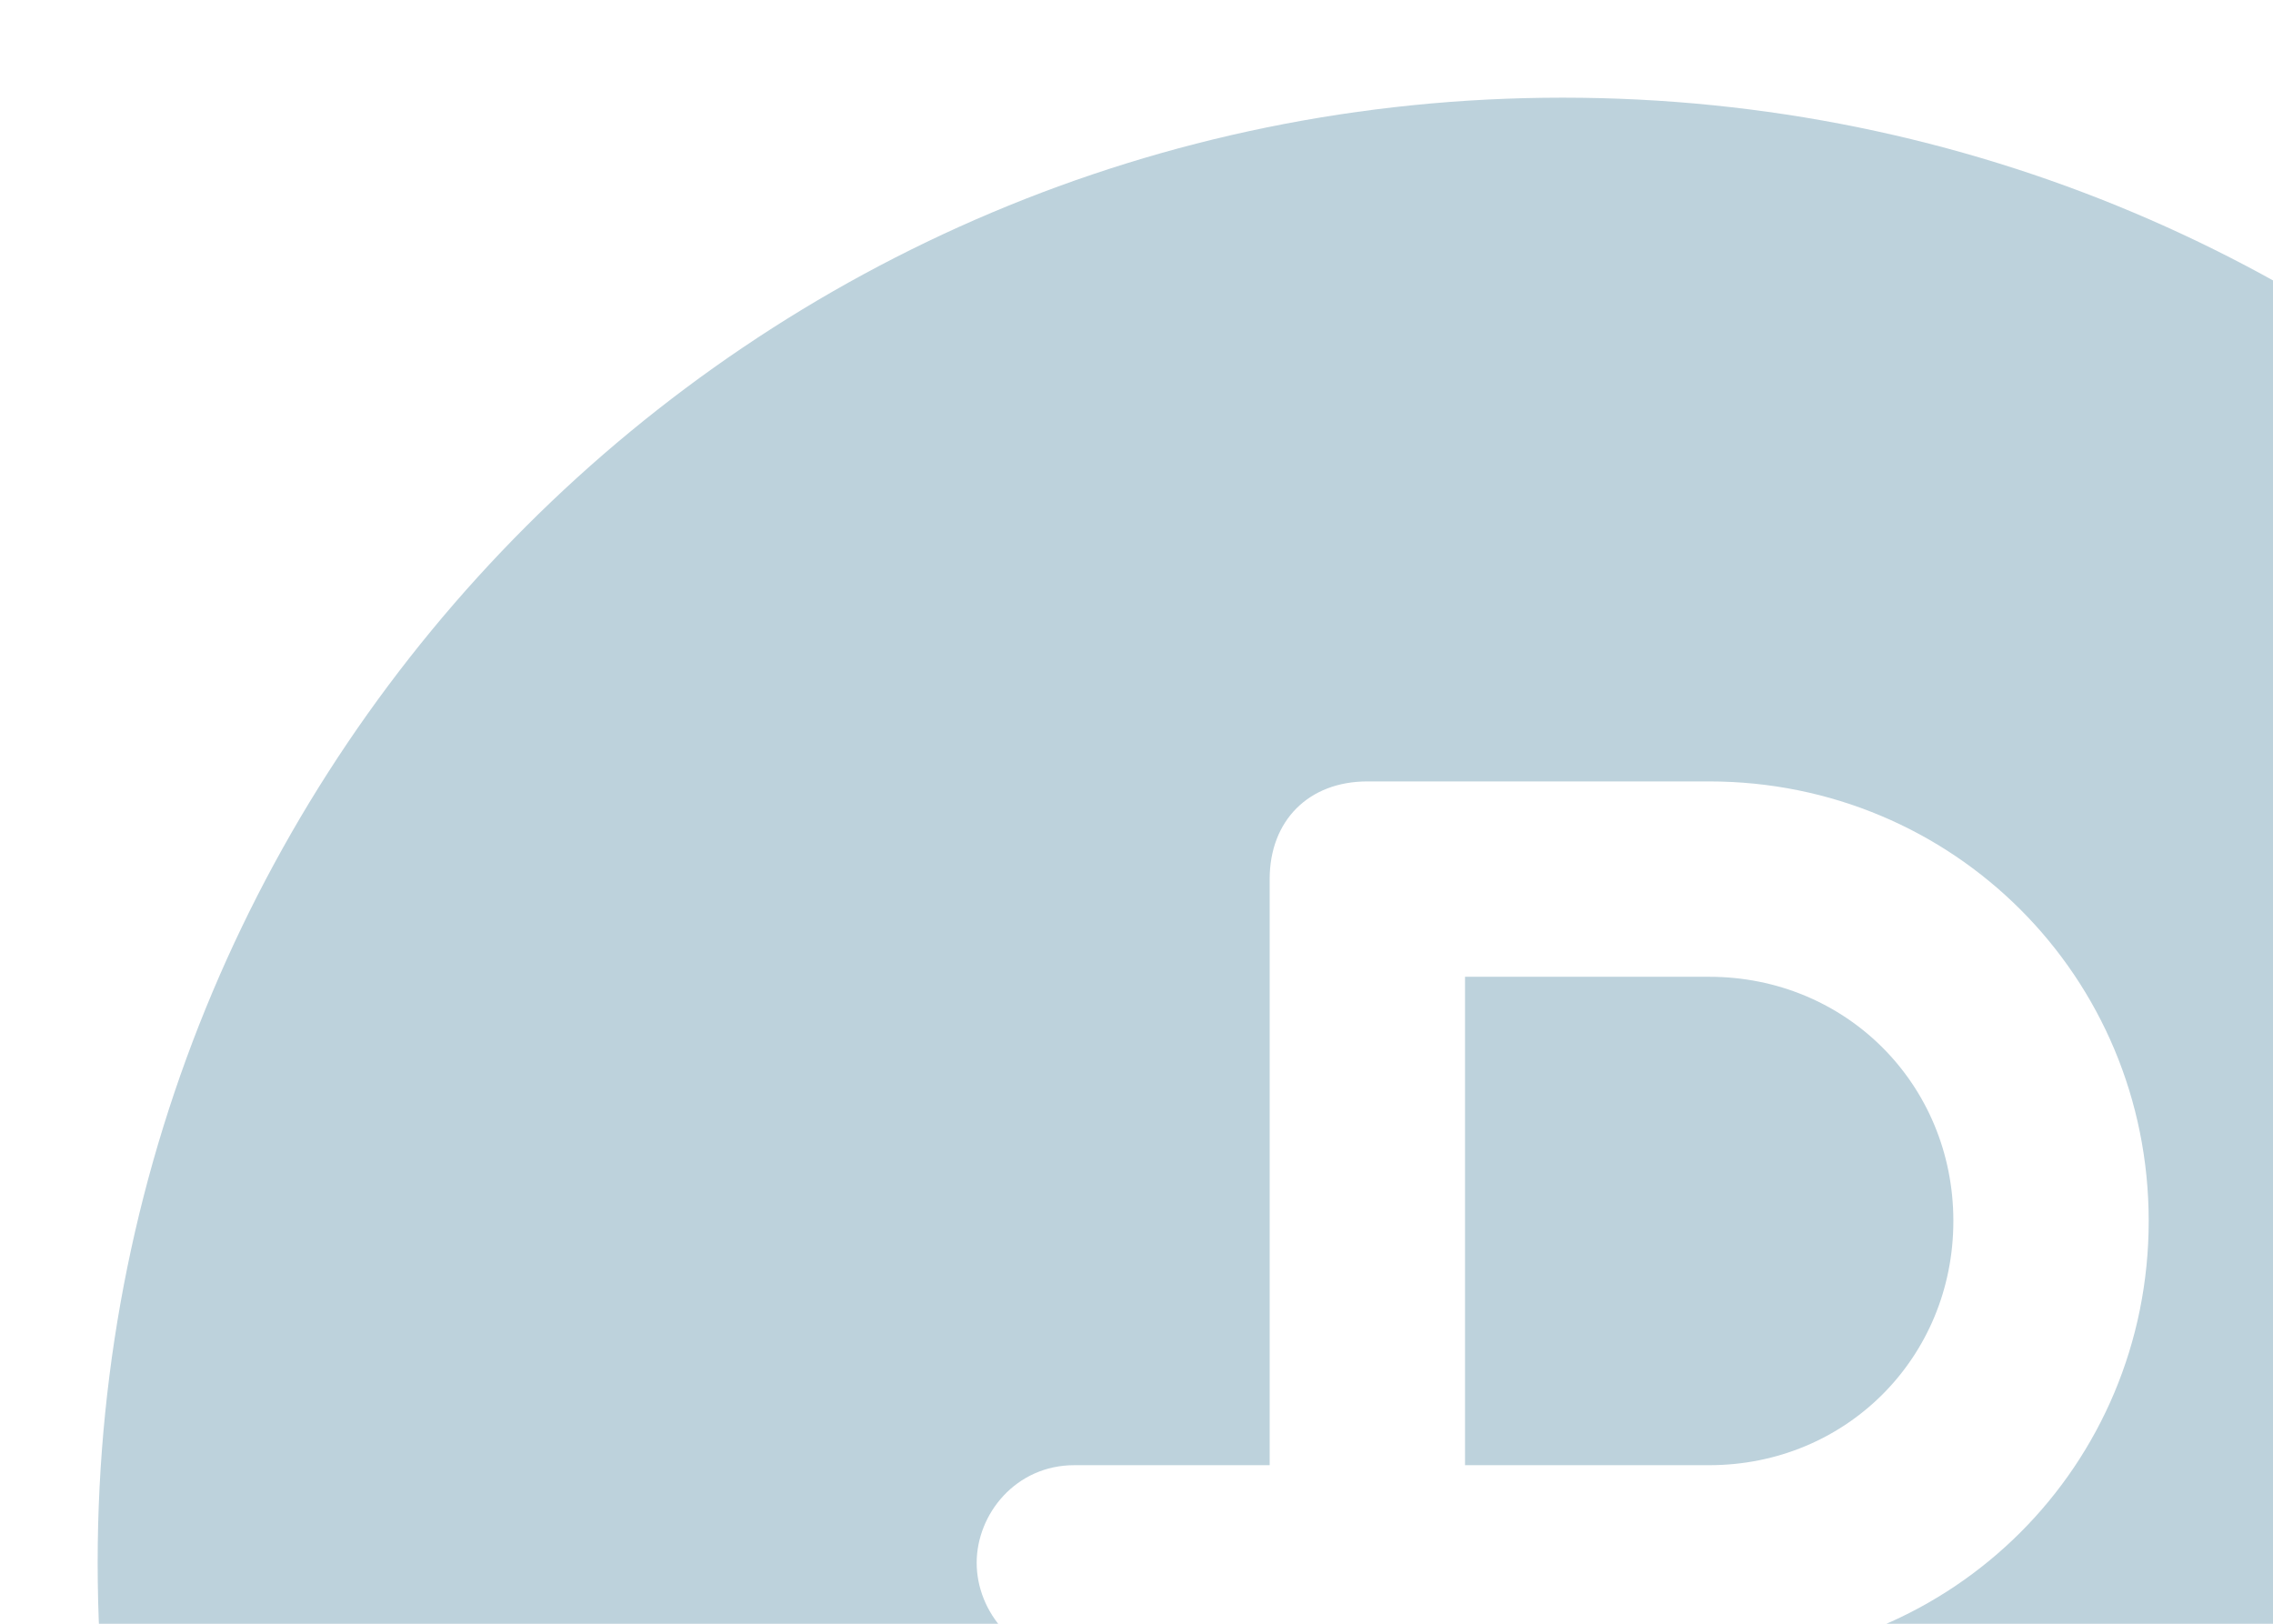 <svg width="112" height="80" viewBox="0 0 112 80" fill="none" xmlns="http://www.w3.org/2000/svg">
<path d="M84.219 48.125H72.188V72.188H84.219C90.956 72.188 96.25 66.894 96.25 60.156C96.25 53.419 90.956 48.125 84.219 48.125Z" fill="#BDD2DC"/>
<path d="M77 4.812C37.056 4.812 4.812 37.056 4.812 77C4.812 116.944 37.056 149.188 77 149.188C116.944 149.188 149.188 116.944 149.188 77C149.188 37.056 116.944 4.812 77 4.812ZM84.219 81.812H72.188V91.438H86.625C89.031 91.438 91.438 93.844 91.438 96.25C91.438 98.656 89.031 101.062 86.625 101.062H72.188V110.688C72.188 113.094 70.263 115.5 67.375 115.5C64.487 115.5 62.562 113.094 62.562 110.688V101.062H52.938C50.05 101.062 48.125 98.656 48.125 96.25C48.125 93.844 50.05 91.438 52.938 91.438H62.562V81.812H52.938C50.05 81.812 48.125 79.406 48.125 77C48.125 74.594 50.05 72.188 52.938 72.188H62.562V43.312C62.562 40.425 64.487 38.5 67.375 38.5H84.219C96.25 38.5 105.875 48.125 105.875 60.156C105.875 72.188 96.25 81.812 84.219 81.812Z" fill="#BDD2DC"/>
</svg>
